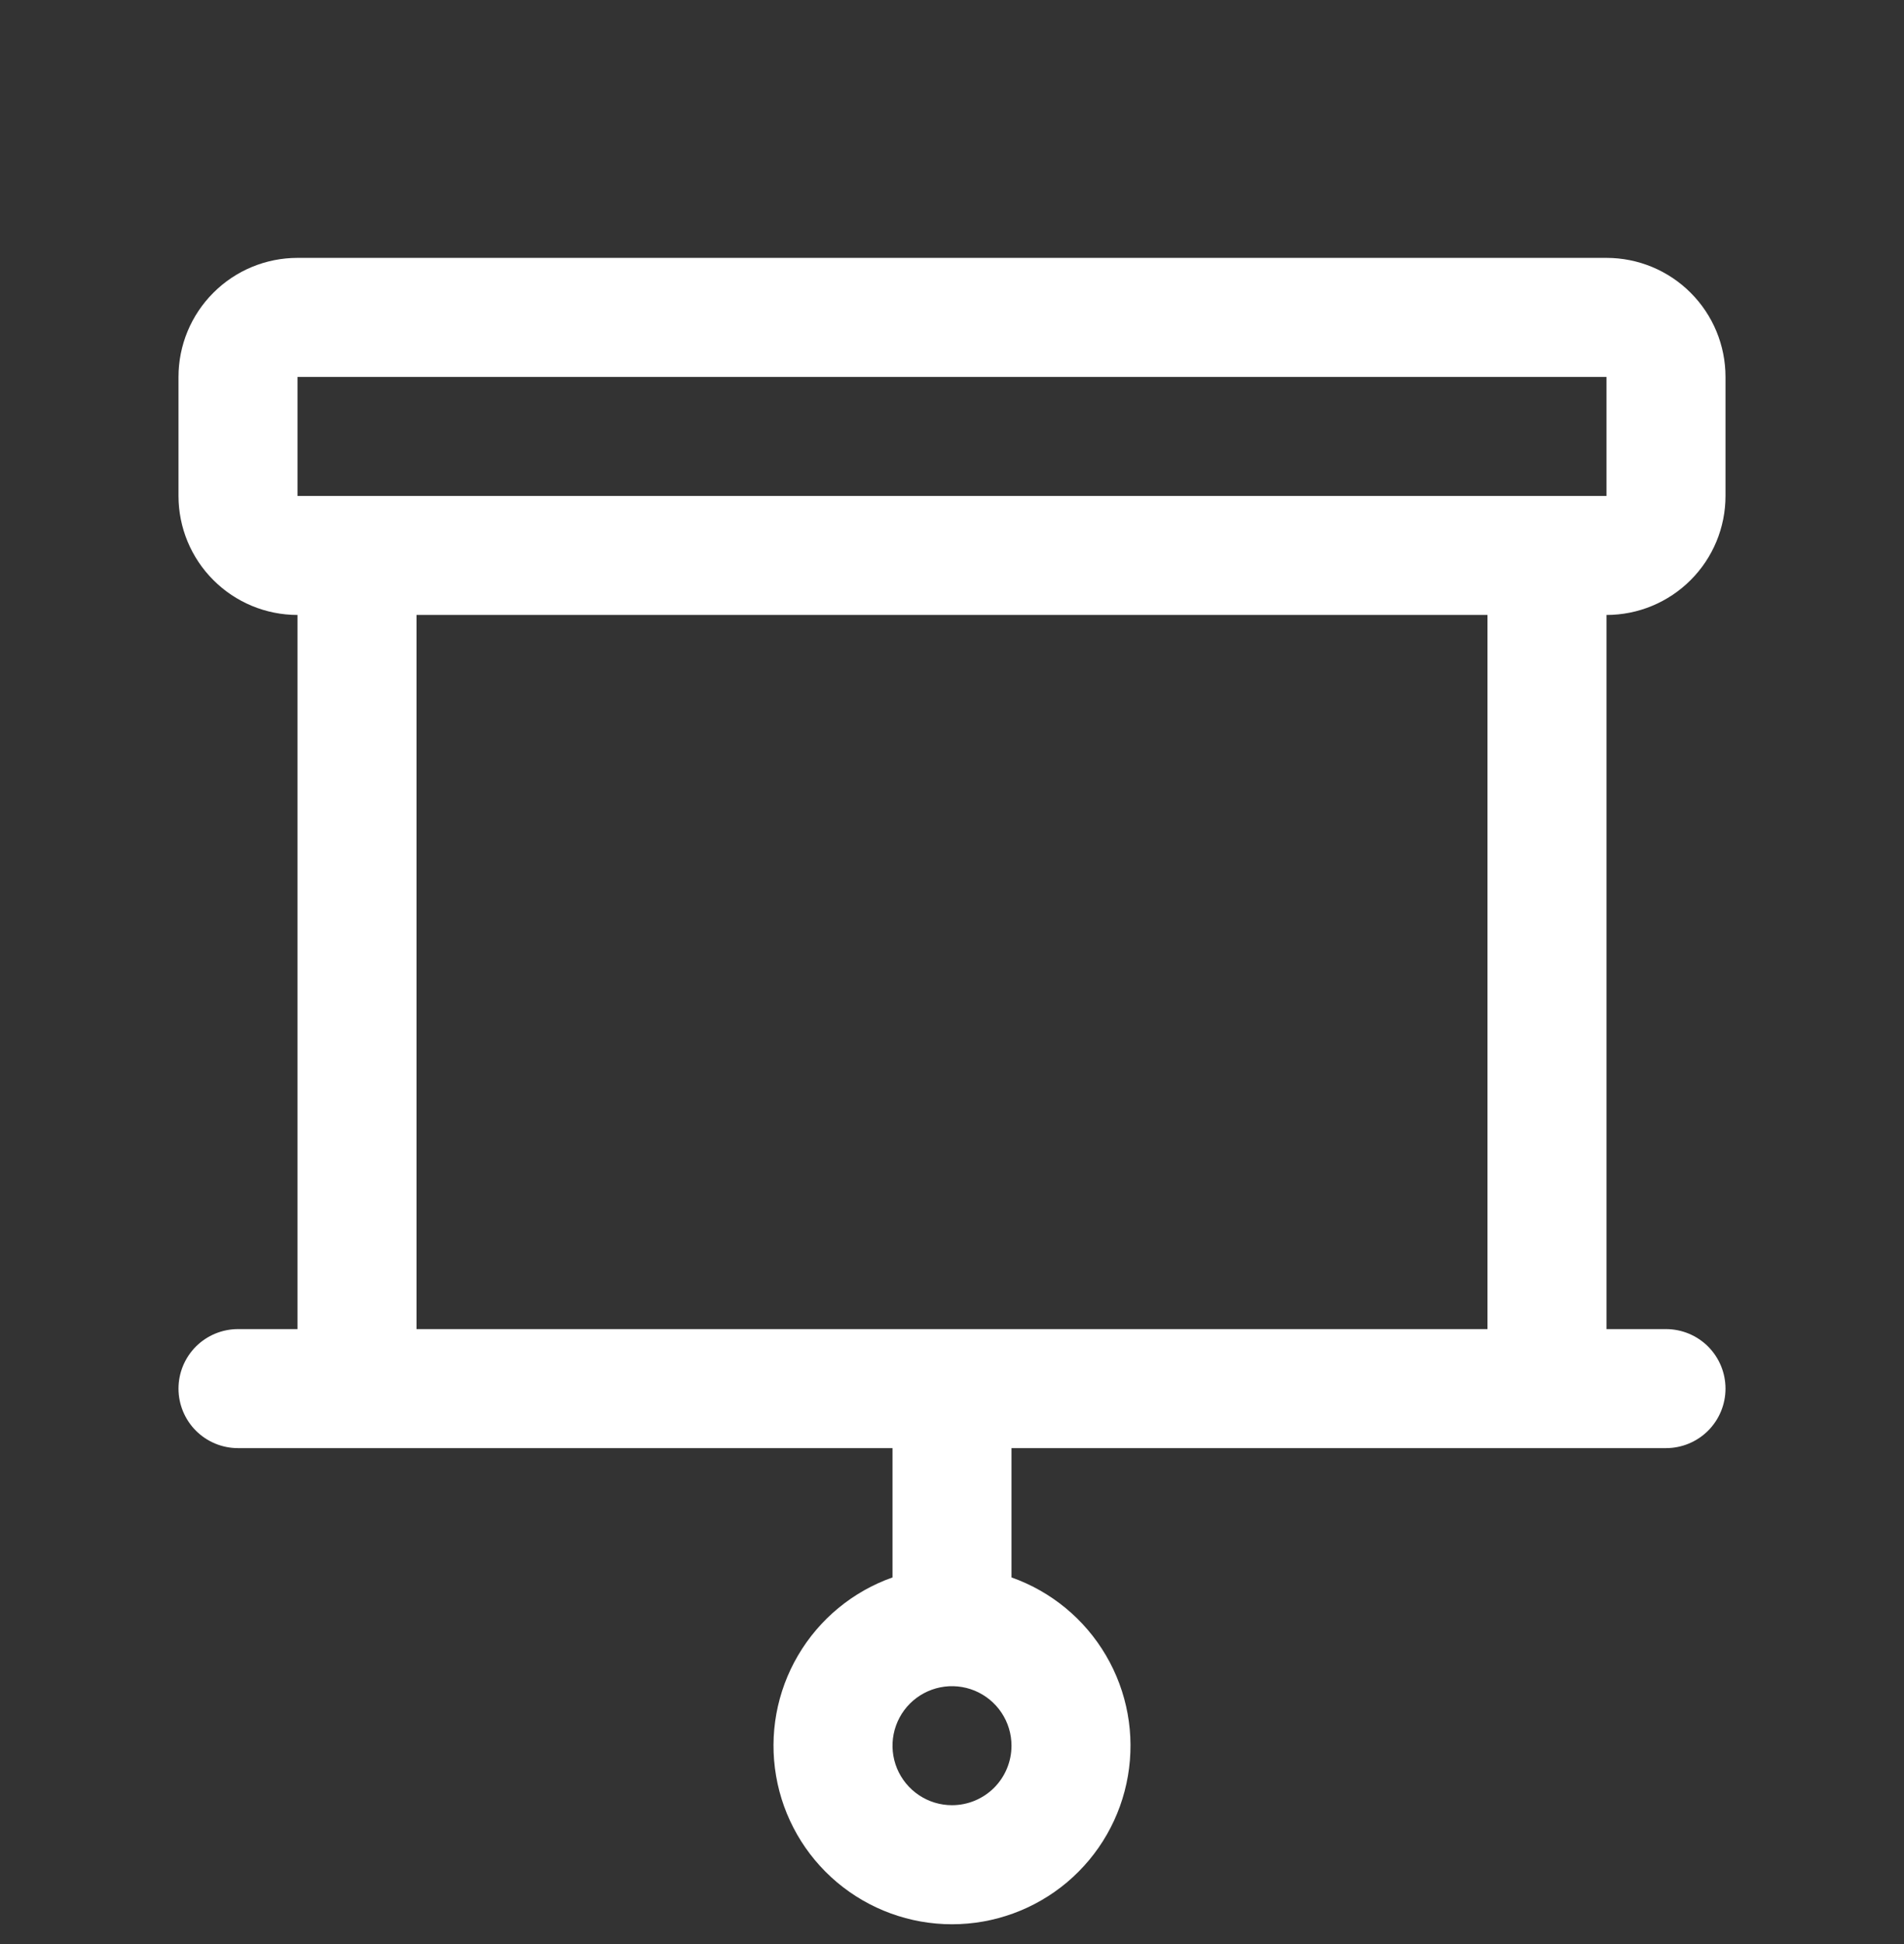 <svg width="48" height="49" viewBox="0 0 48 49" fill="none" xmlns="http://www.w3.org/2000/svg">
<rect x="0" y="0" width="48" height="49" fill="#333333" stroke="none"/>
<g clip-path="url(#clip0_94_25)">
<path d="M43.5 12.5V9.5C43.5 8.704 43.184 7.941 42.621 7.379C42.059 6.816 41.296 6.5 40.5 6.5H7.5C6.704 6.5 5.941 6.816 5.379 7.379C4.816 7.941 4.5 8.704 4.5 9.5V12.5C4.5 13.296 4.816 14.059 5.379 14.621C5.941 15.184 6.704 15.5 7.5 15.5V33.5H6C5.602 33.5 5.221 33.658 4.939 33.939C4.658 34.221 4.5 34.602 4.5 35C4.5 35.398 4.658 35.779 4.939 36.061C5.221 36.342 5.602 36.5 6 36.5H22.5V39.759C21.499 40.113 20.656 40.809 20.119 41.724C19.581 42.64 19.385 43.716 19.565 44.762C19.744 45.809 20.288 46.758 21.099 47.442C21.911 48.126 22.939 48.501 24 48.501C25.061 48.501 26.089 48.126 26.901 47.442C27.712 46.758 28.256 45.809 28.435 44.762C28.615 43.716 28.419 42.64 27.881 41.724C27.344 40.809 26.501 40.113 25.5 39.759V36.5H42C42.398 36.5 42.779 36.342 43.061 36.061C43.342 35.779 43.5 35.398 43.5 35C43.5 34.602 43.342 34.221 43.061 33.939C42.779 33.658 42.398 33.5 42 33.5H40.5V15.5C41.296 15.5 42.059 15.184 42.621 14.621C43.184 14.059 43.5 13.296 43.5 12.5ZM24 45.5C23.703 45.5 23.413 45.412 23.167 45.247C22.92 45.082 22.728 44.848 22.614 44.574C22.501 44.3 22.471 43.998 22.529 43.707C22.587 43.416 22.73 43.149 22.939 42.939C23.149 42.73 23.416 42.587 23.707 42.529C23.998 42.471 24.3 42.501 24.574 42.614C24.848 42.728 25.082 42.92 25.247 43.167C25.412 43.413 25.5 43.703 25.5 44C25.5 44.398 25.342 44.779 25.061 45.061C24.779 45.342 24.398 45.5 24 45.5ZM7.5 9.5H40.5V12.5H7.5V9.5ZM37.5 33.5H10.5V15.5H37.5V33.5Z" fill="white"/>
</g>
<defs>
<clipPath id="clip0_94_25">
<rect width="48" height="48" fill="white" transform="translate(0 0.5)"/>
</clipPath>
</defs>
</svg>
